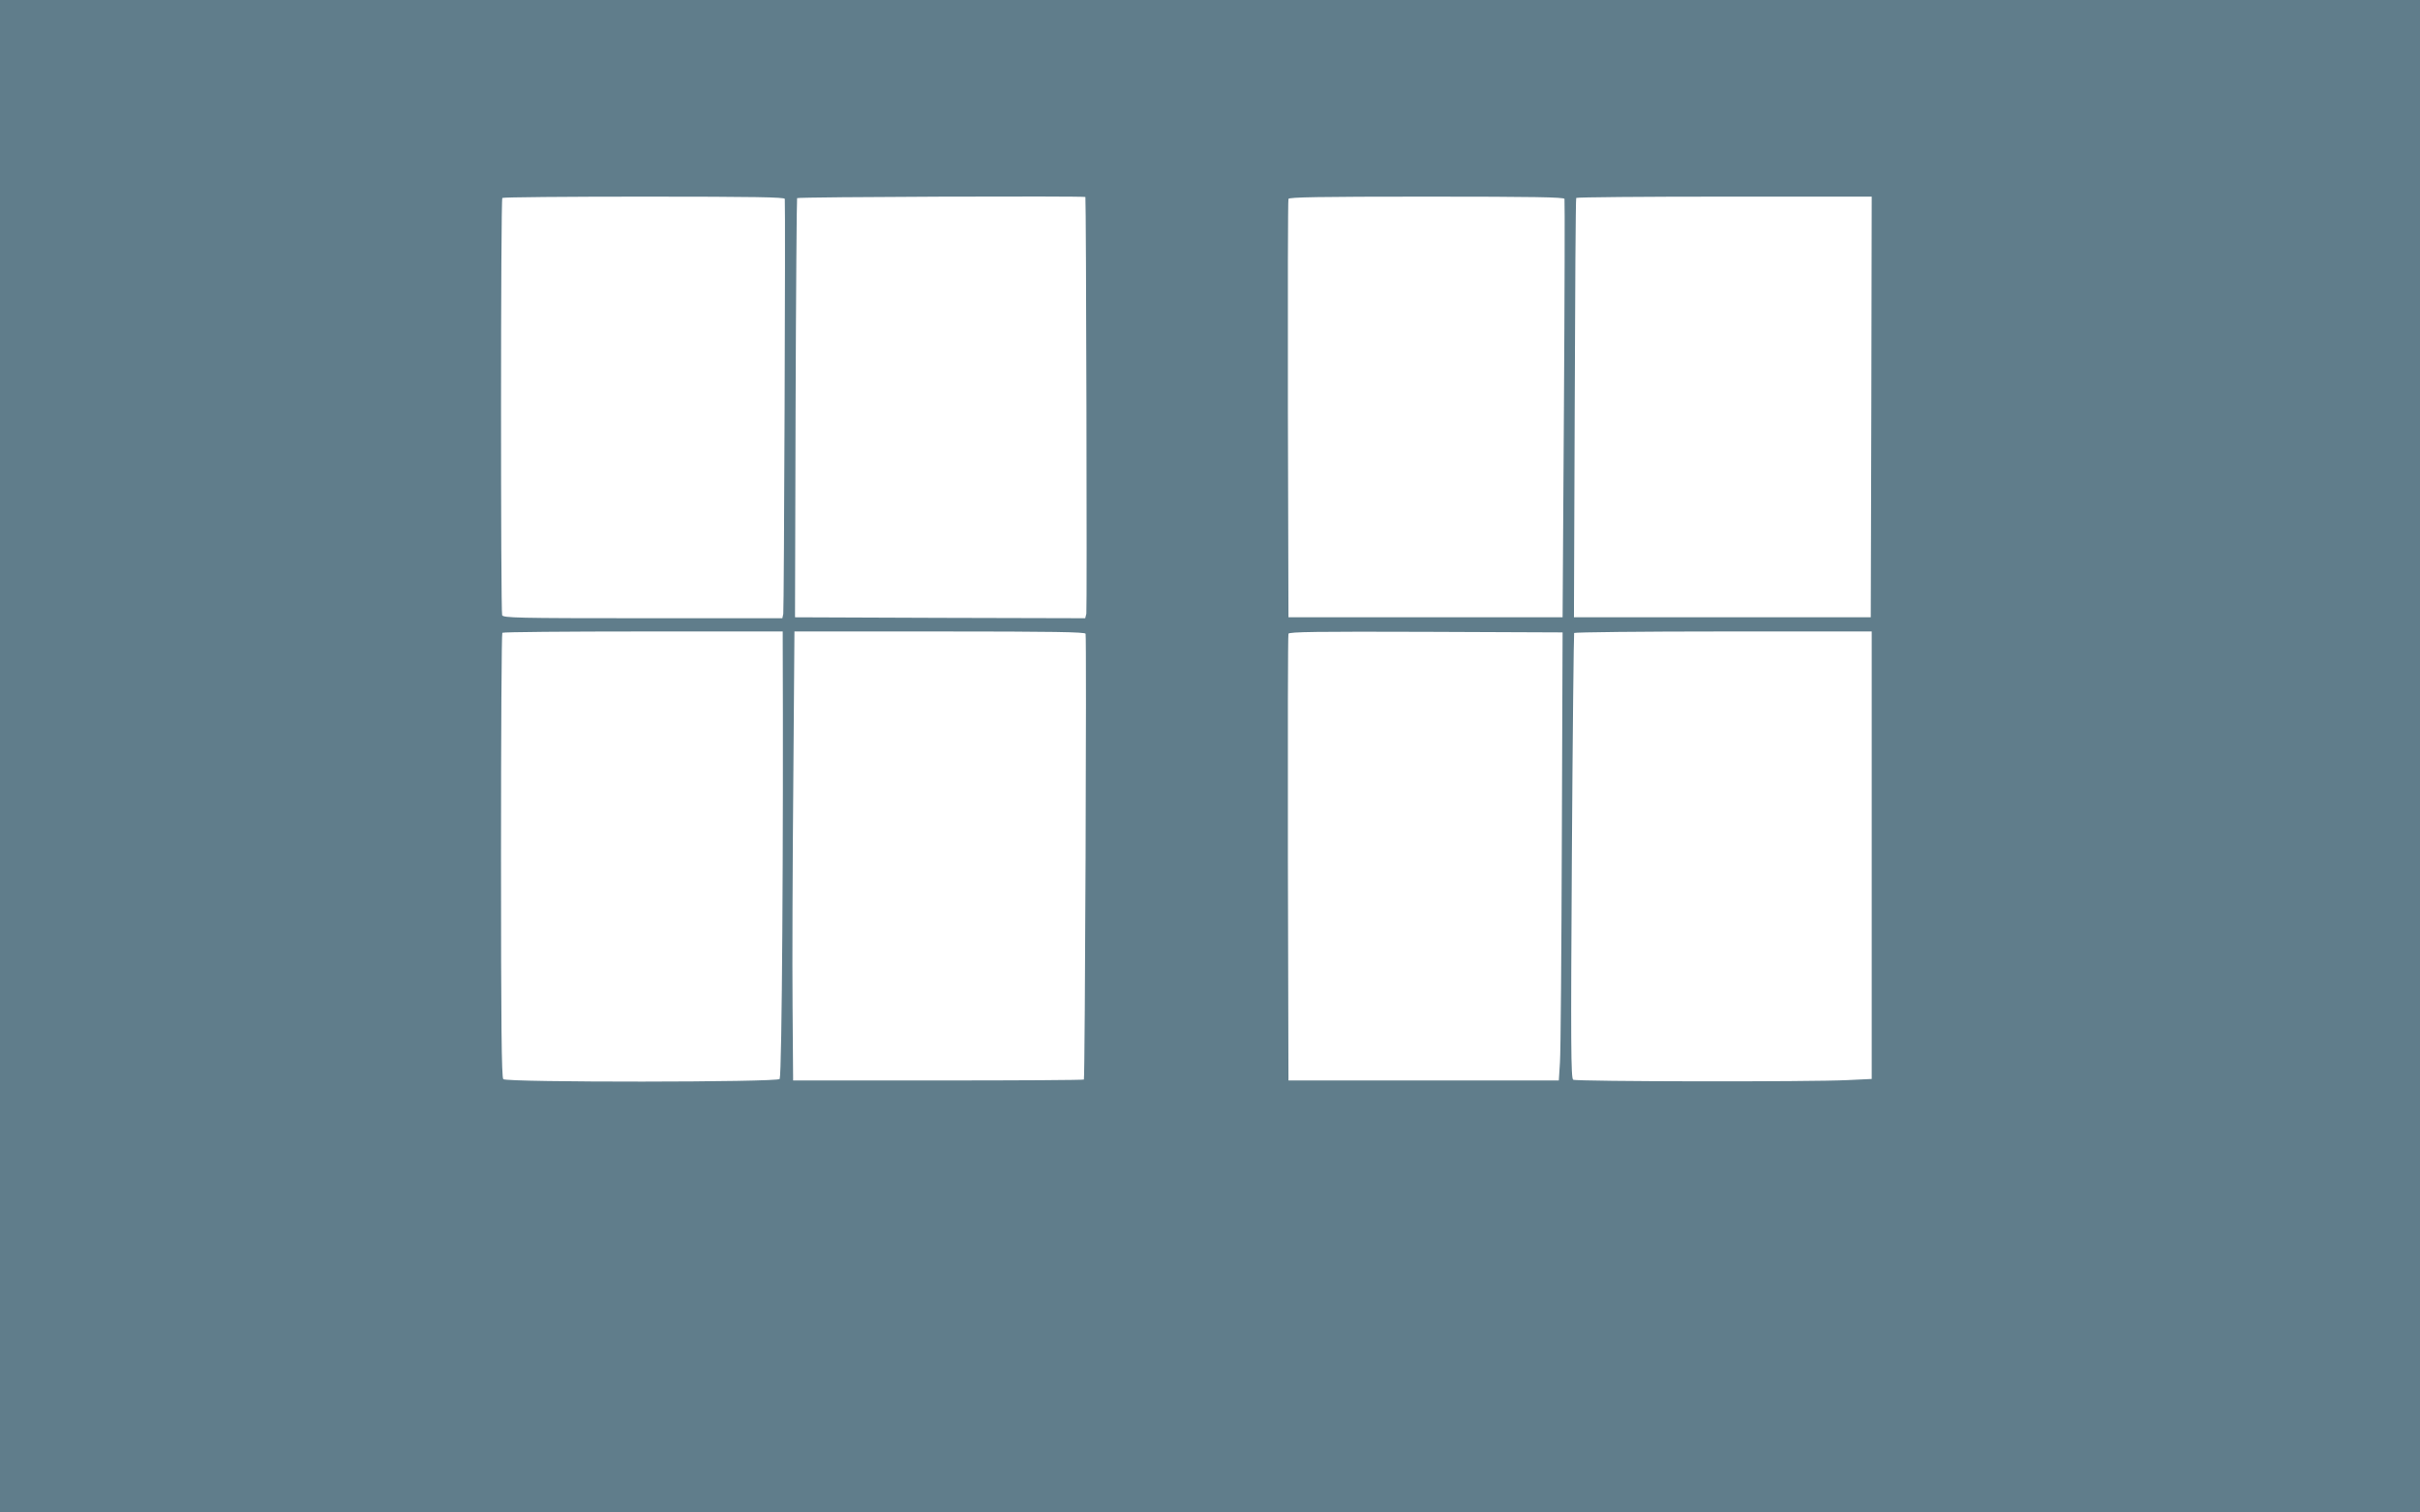 <?xml version="1.0" standalone="no"?>
<!DOCTYPE svg PUBLIC "-//W3C//DTD SVG 20010904//EN"
 "http://www.w3.org/TR/2001/REC-SVG-20010904/DTD/svg10.dtd">
<svg version="1.0" xmlns="http://www.w3.org/2000/svg"
 width="1280pt" height="800pt" viewBox="0 0 1280 800"
 preserveAspectRatio="xMidYMid meet">
<g transform="translate(0,800) scale(0.1,-0.1)"
fill="#607d8b" stroke="none">
<path d="M0 4000 l0 -4000 6400 0 6400 0 0 4000 0 4000 -6400 0 -6400 0 0
-4000z m4151 2948 c4 -50 -4 -2178 -8 -2195 l-5 -23 -738 0 c-664 0 -738 2
-744 16 -8 22 -8 2199 1 2207 3 4 341 7 750 7 587 0 743 -3 744 -12z m1590 10
c4 -21 9 -2187 5 -2204 l-6 -24 -768 2 -767 3 3 1105 c2 607 6 1108 8 1112 5
7 1523 12 1525 6z m2534 -10 c2 -7 1 -508 -3 -1113 l-7 -1100 -725 0 -725 0
-3 1100 c-1 605 0 1106 3 1113 3 9 159 12 730 12 572 0 727 -3 730 -12z m1623
-1100 l-3 -1113 -785 0 -785 0 4 1105 c2 608 5 1108 8 1113 2 4 355 7 784 7
l779 0 -2 -1112z m-5758 -1220 c4 -1074 -4 -2300 -16 -2335 -5 -18 -1444 -19
-1462 -1 -9 9 -12 286 -12 1183 0 645 3 1175 7 1178 3 4 339 7 745 7 l738 0 0
-32z m1602 20 c6 -18 -3 -2352 -9 -2358 -3 -3 -350 -5 -771 -5 l-767 0 -3 395
c-2 217 0 752 4 1188 l6 792 768 0 c600 0 769 -3 772 -12z m2519 -1083 c-2
-600 -6 -1133 -10 -1185 l-6 -95 -715 0 -715 0 -3 1175 c-1 646 0 1181 3 1188
3 10 154 12 727 10 l723 -3 -4 -1090z m1639 -88 l0 -1184 -127 -6 c-194 -10
-1436 -8 -1452 2 -12 8 -13 179 -7 1182 4 645 10 1177 12 1181 3 4 358 8 790
8 l784 0 0 -1183z"/>
</g>
</svg>
